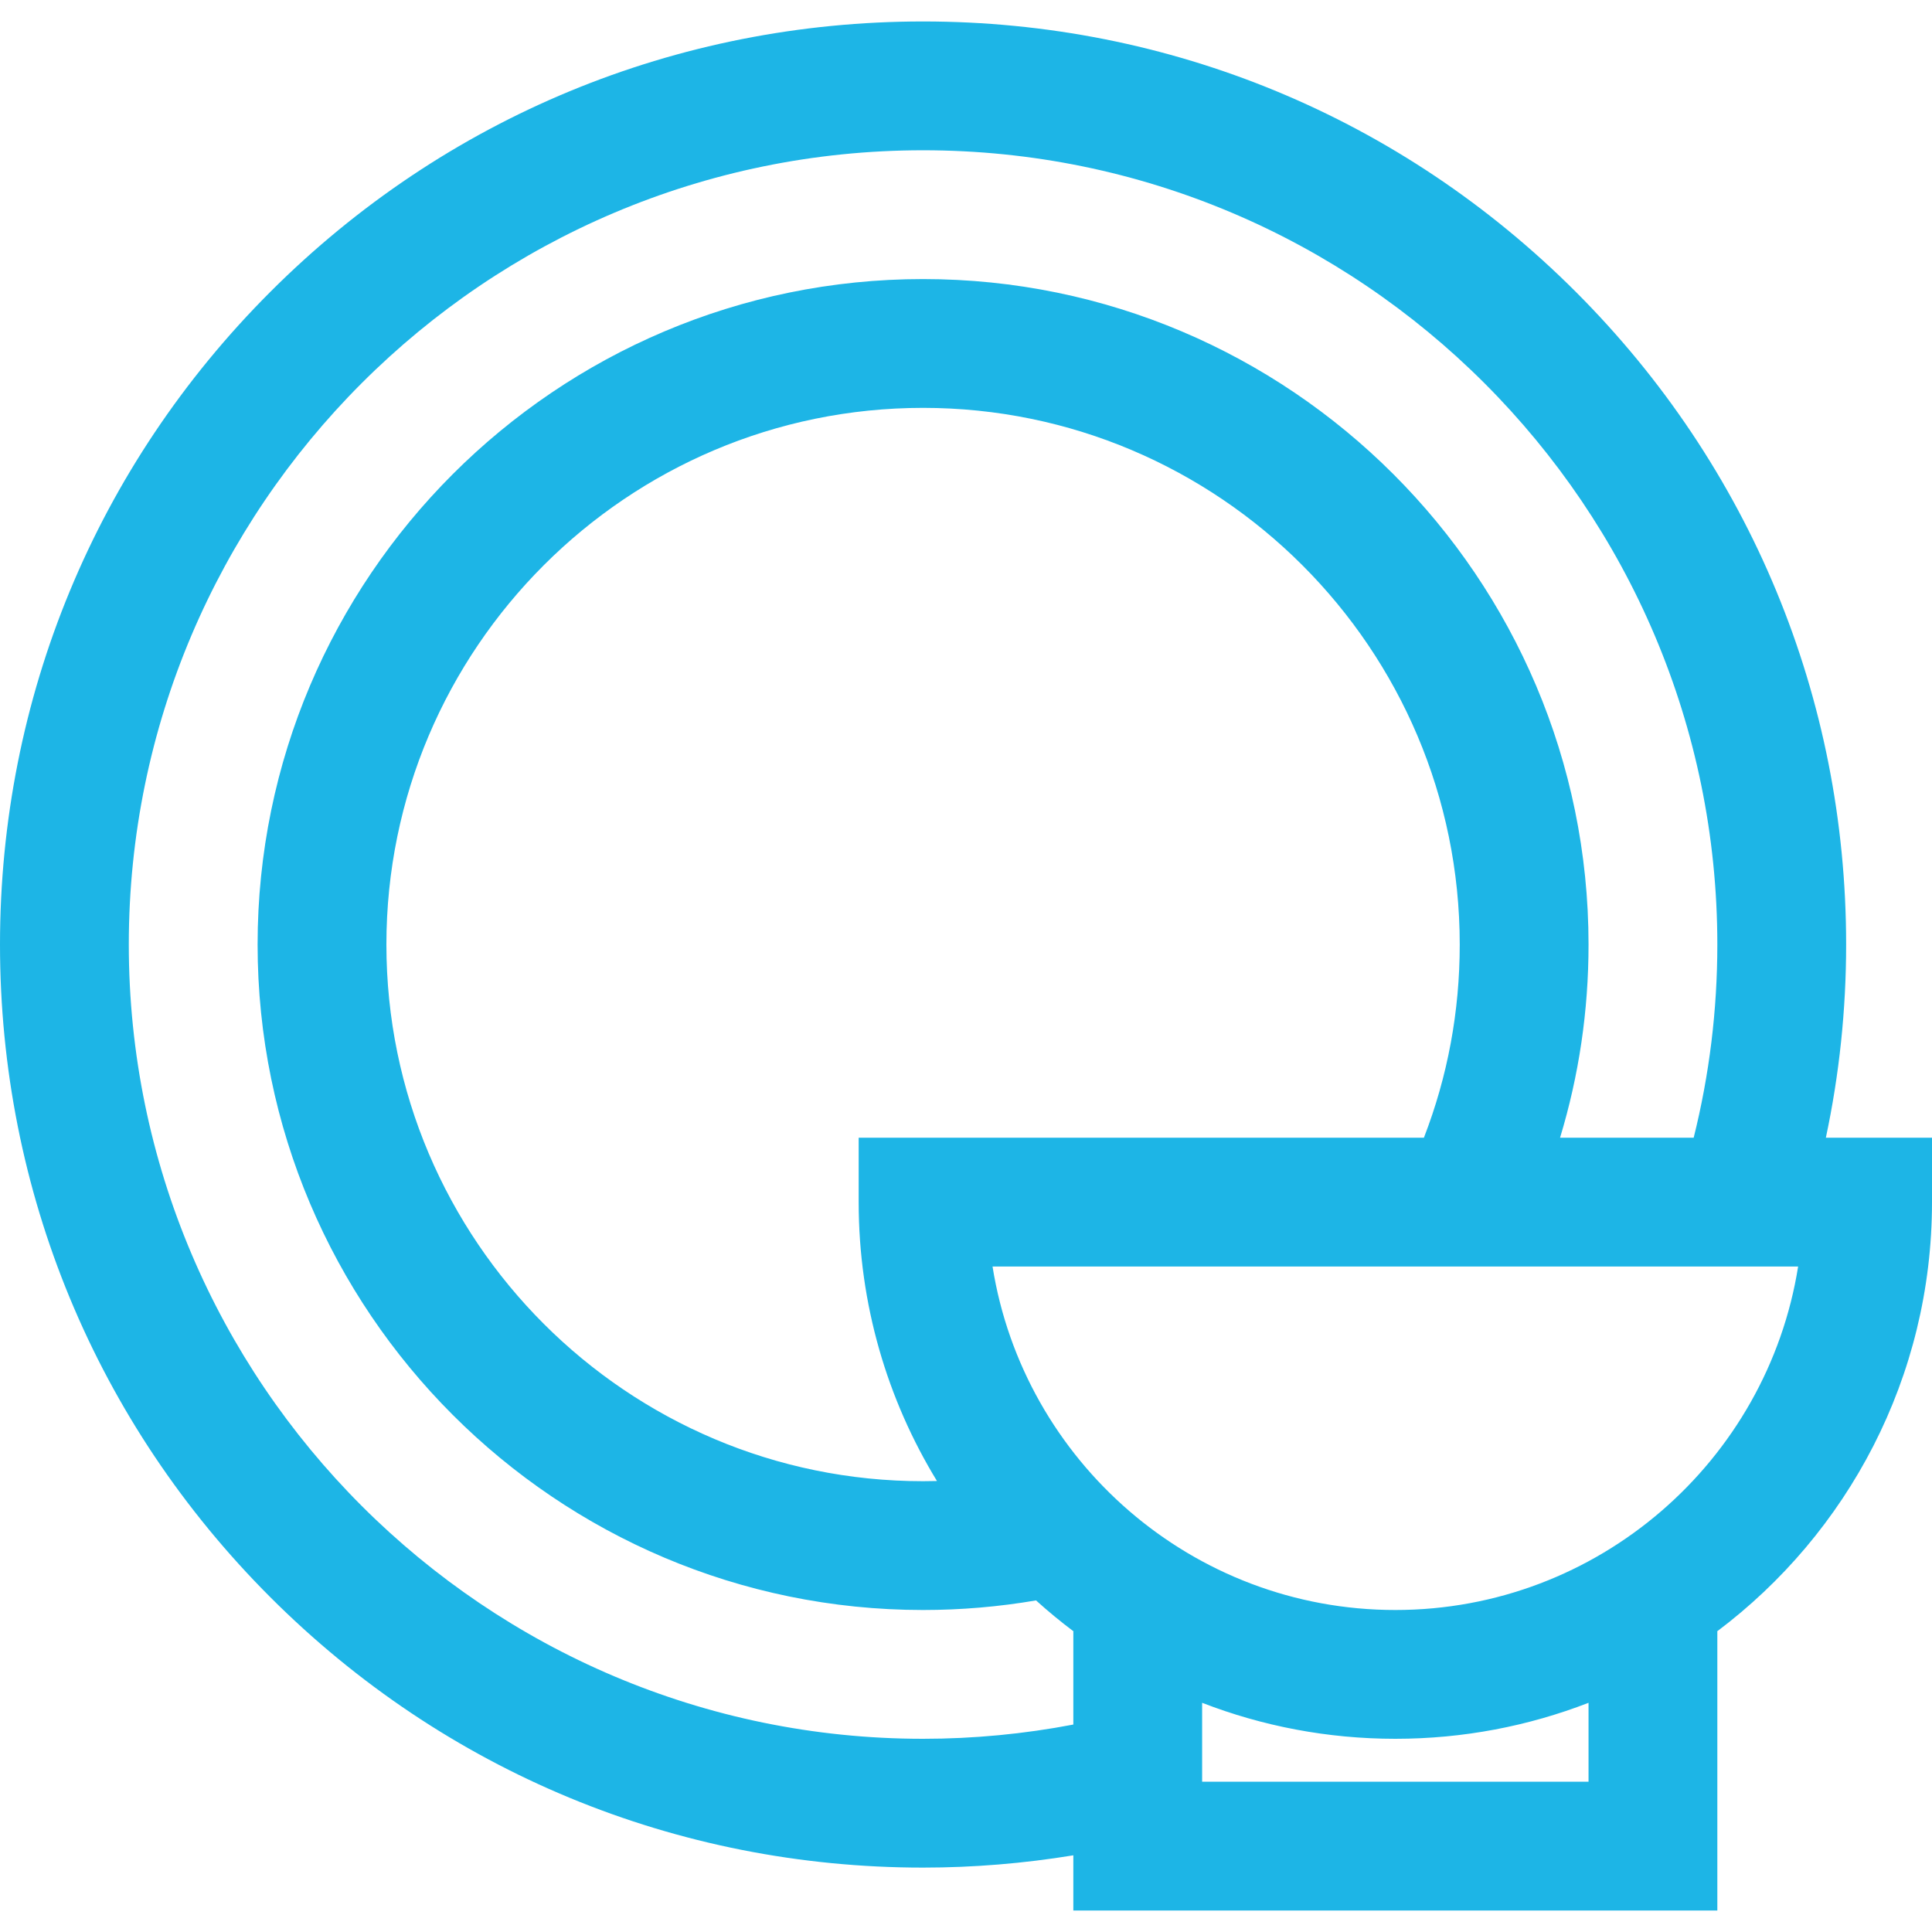 <?xml version="1.0" encoding="UTF-8"?> <!-- Generator: Adobe Illustrator 19.0.0, SVG Export Plug-In . SVG Version: 6.00 Build 0) --> <svg xmlns="http://www.w3.org/2000/svg" xmlns:xlink="http://www.w3.org/1999/xlink" id="Layer_1" x="0px" y="0px" viewBox="0 0 512 512" style="enable-background:new 0 0 512 512;" xml:space="preserve" width="512px" height="512px"> <g> <g> <path d="M483.871,301.511c3.569-16.755,5.374-33.897,5.374-51.2c0-65.341-25.445-126.771-71.648-172.974 S309.964,5.689,244.622,5.689S117.851,31.134,71.648,77.337S0,184.97,0,250.311s25.445,126.771,71.648,172.974 c46.203,46.203,107.633,71.648,172.974,71.648c13.379,0,26.704-1.108,39.822-3.255v14.633h170.667v-73.956h-0.094 C489.594,406.387,512,365.05,512,318.578v-17.067H483.871z M284.444,432.356v24.669c-13.064,2.497-26.409,3.775-39.822,3.775 c-116.064,0-210.489-94.425-210.489-210.489S128.559,39.822,244.622,39.822c116.065,0,210.489,94.425,210.489,210.489 c0,17.368-2.108,34.537-6.27,51.2H413.43c5.005-16.484,7.548-33.617,7.548-51.2c0-97.242-79.112-176.356-176.356-176.356 c-97.242,0-176.356,79.113-176.356,176.356s79.113,176.356,176.356,176.356c10.053,0,20.084-0.857,29.936-2.541 c3.201,2.89,6.529,5.637,9.981,8.23H284.444z M248.307,392.482c-1.228,0.032-2.455,0.051-3.685,0.051 c-78.421,0-142.222-63.801-142.222-142.222s63.801-142.222,142.222-142.222s142.222,63.801,142.222,142.222 c0,17.752-3.197,34.925-9.496,51.2H227.556v17.067C227.556,345.625,235.147,370.932,248.307,392.482z M420.978,472.178h-102.4 v-20.917c15.896,6.154,33.159,9.539,51.2,9.539s35.304-3.385,51.2-9.539V472.178z M369.778,426.667 c-53.794,0-98.537-39.501-106.743-91.022h213.487C468.314,387.165,423.572,426.667,369.778,426.667z" fill="#1db5e6"></path> </g> </g> <g> </g> <g> </g> <g> </g> <g> </g> <g> </g> <g> </g> <g> </g> <g> </g> <g> </g> <g> </g> <g> </g> <g> </g> <g> </g> <g> </g> <g> </g> </svg> 